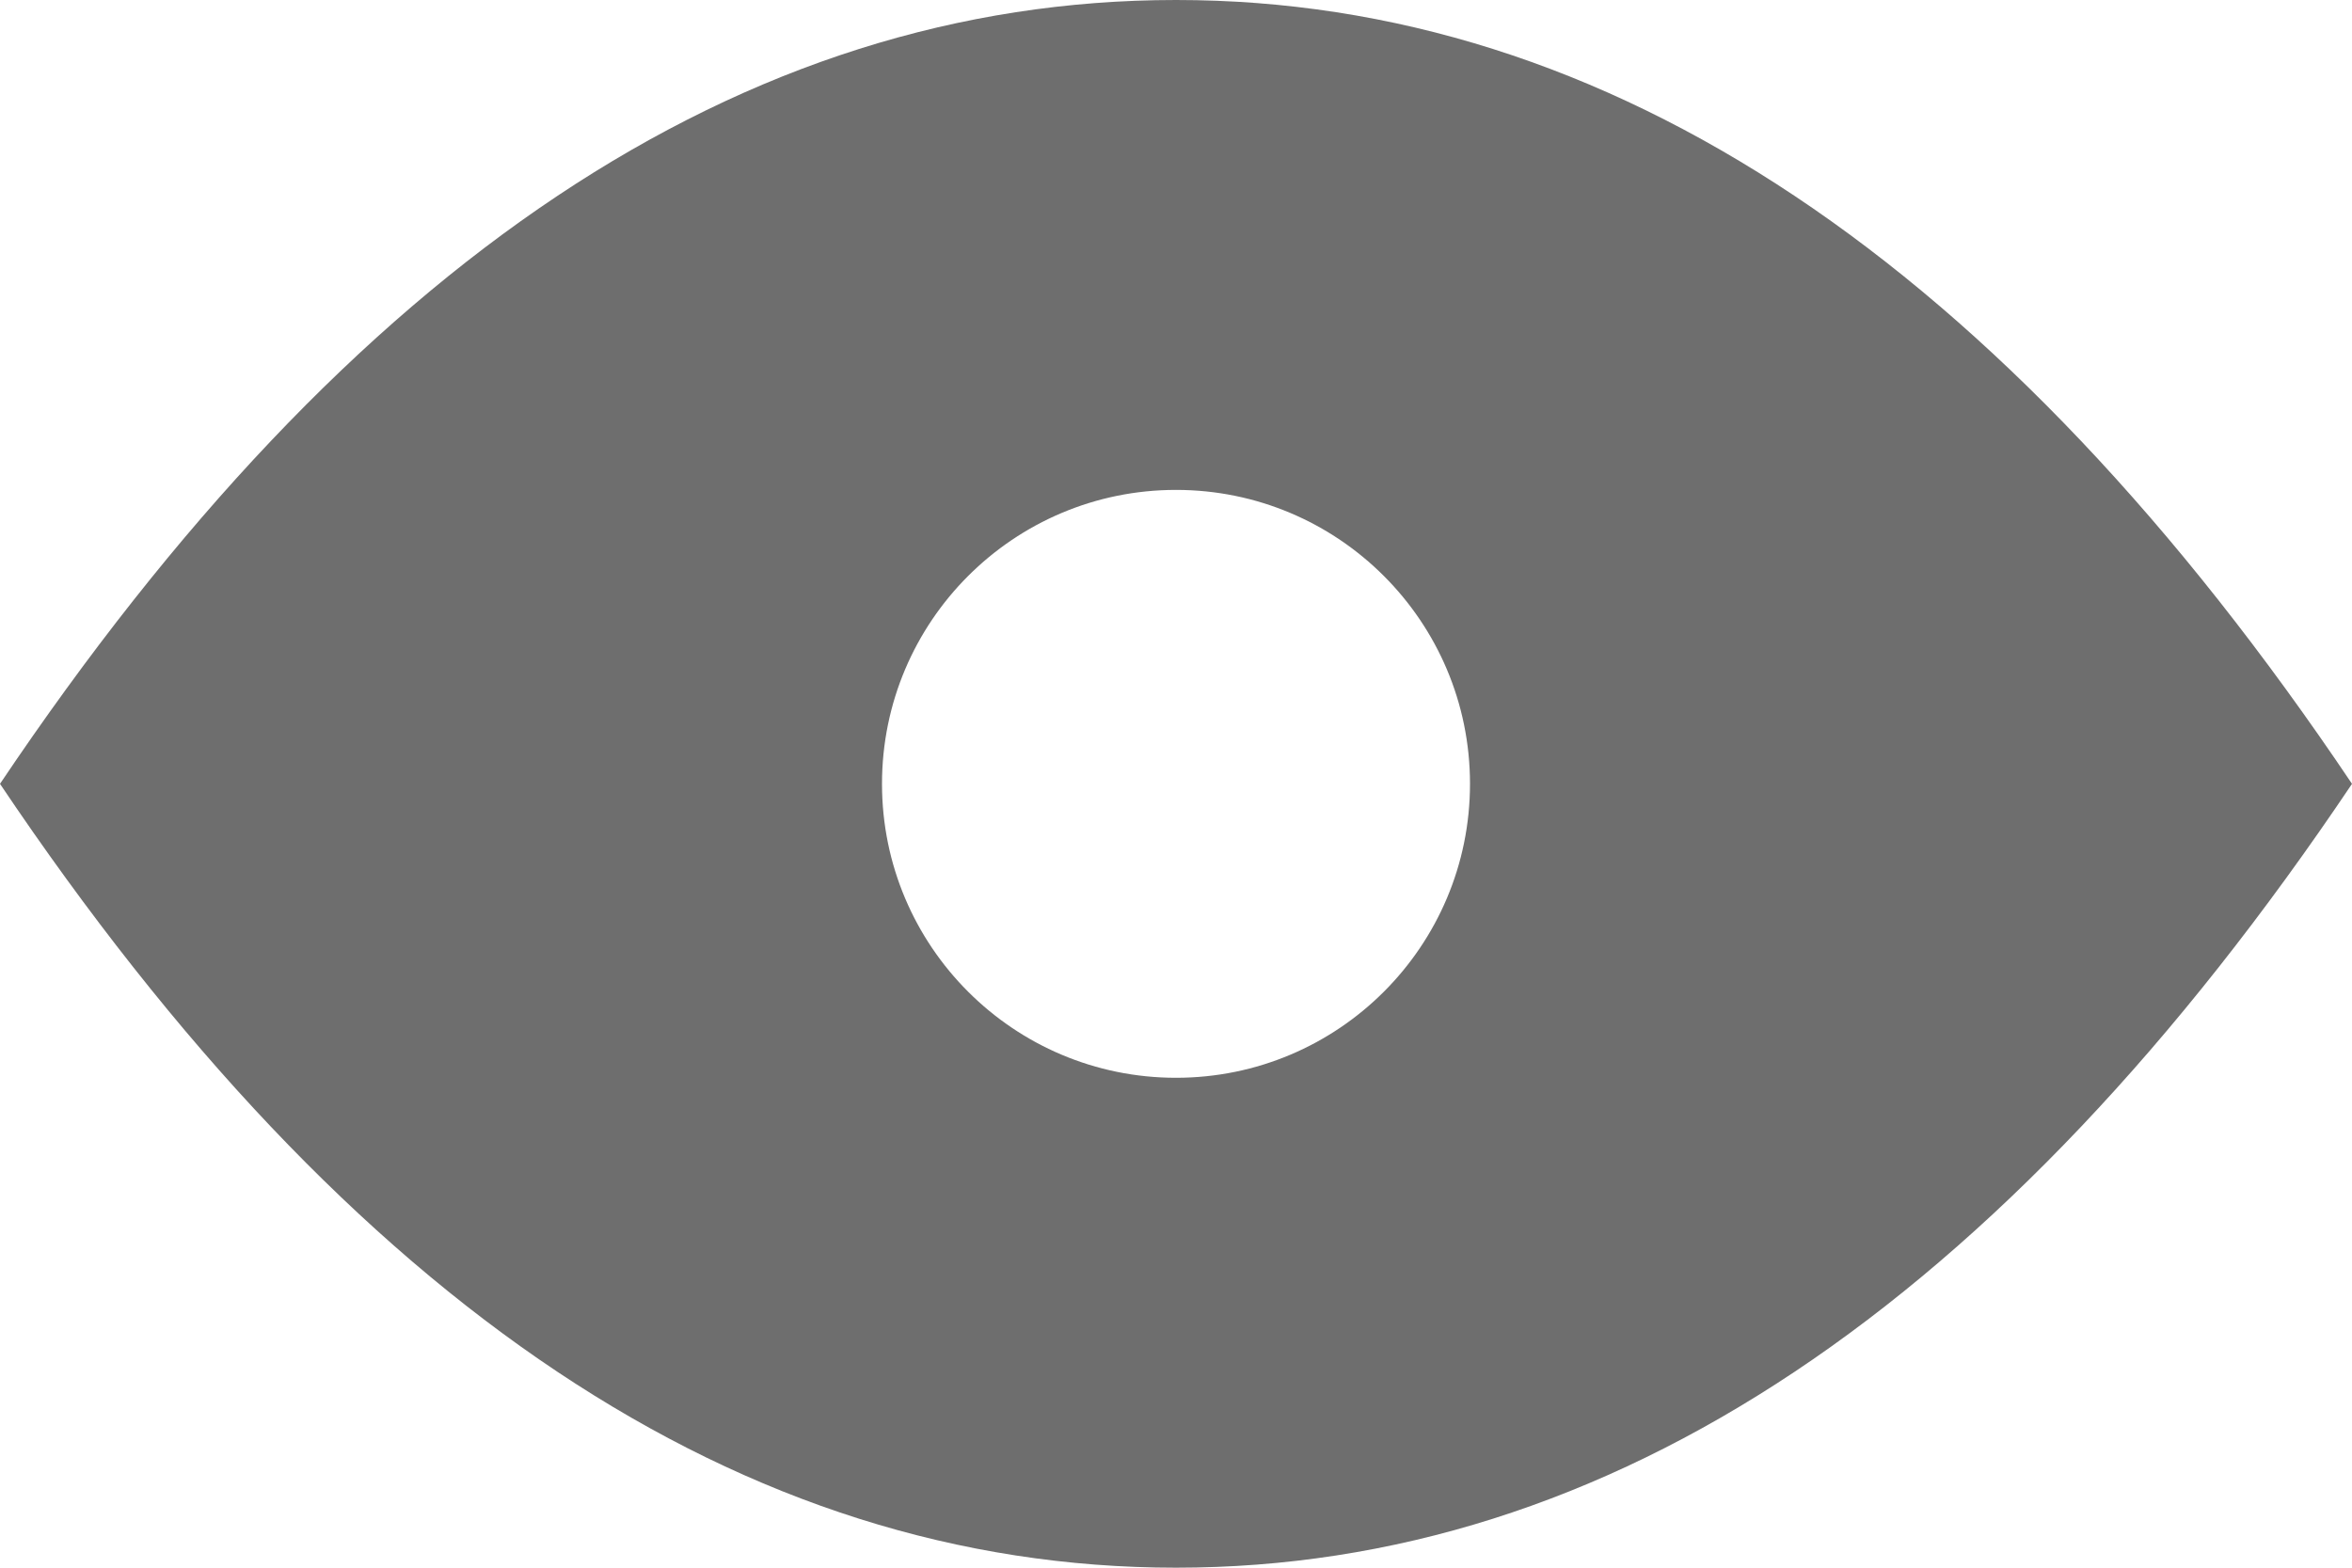 <svg xmlns="http://www.w3.org/2000/svg" xmlns:xlink="http://www.w3.org/1999/xlink" width="24px" height="16px" viewBox="0 0 24 16" version="1.1" class="image_svg replaced-svg"><title>Combined Shape</title> <desc>Created with Sketch.</desc> <g id="Page-1" stroke="none" stroke-width="1" fill="none" fill-rule="evenodd"><g id="new_altoros_blockchain_Desktop-Copy" transform="translate(-1092, -5663)" fill="#6E6E6E"><g id="Group-Copy-3" transform="translate(1072, 5638)"><path d="M32,41 C27.582,41 23.582,38.333 20,33 C23.582,27.667 27.582,25 32,25 C36.418,25 40.418,27.667 44,33 C40.418,38.333 36.418,41 32,41 Z M32,36 C33.657,36 35,34.657 35,33 C35,31.343 33.657,30 32,30 C30.343,30 29,31.343 29,33 C29,34.657 30.343,36 32,36 Z" id="Combined-Shape"></path></g></g></g></svg>